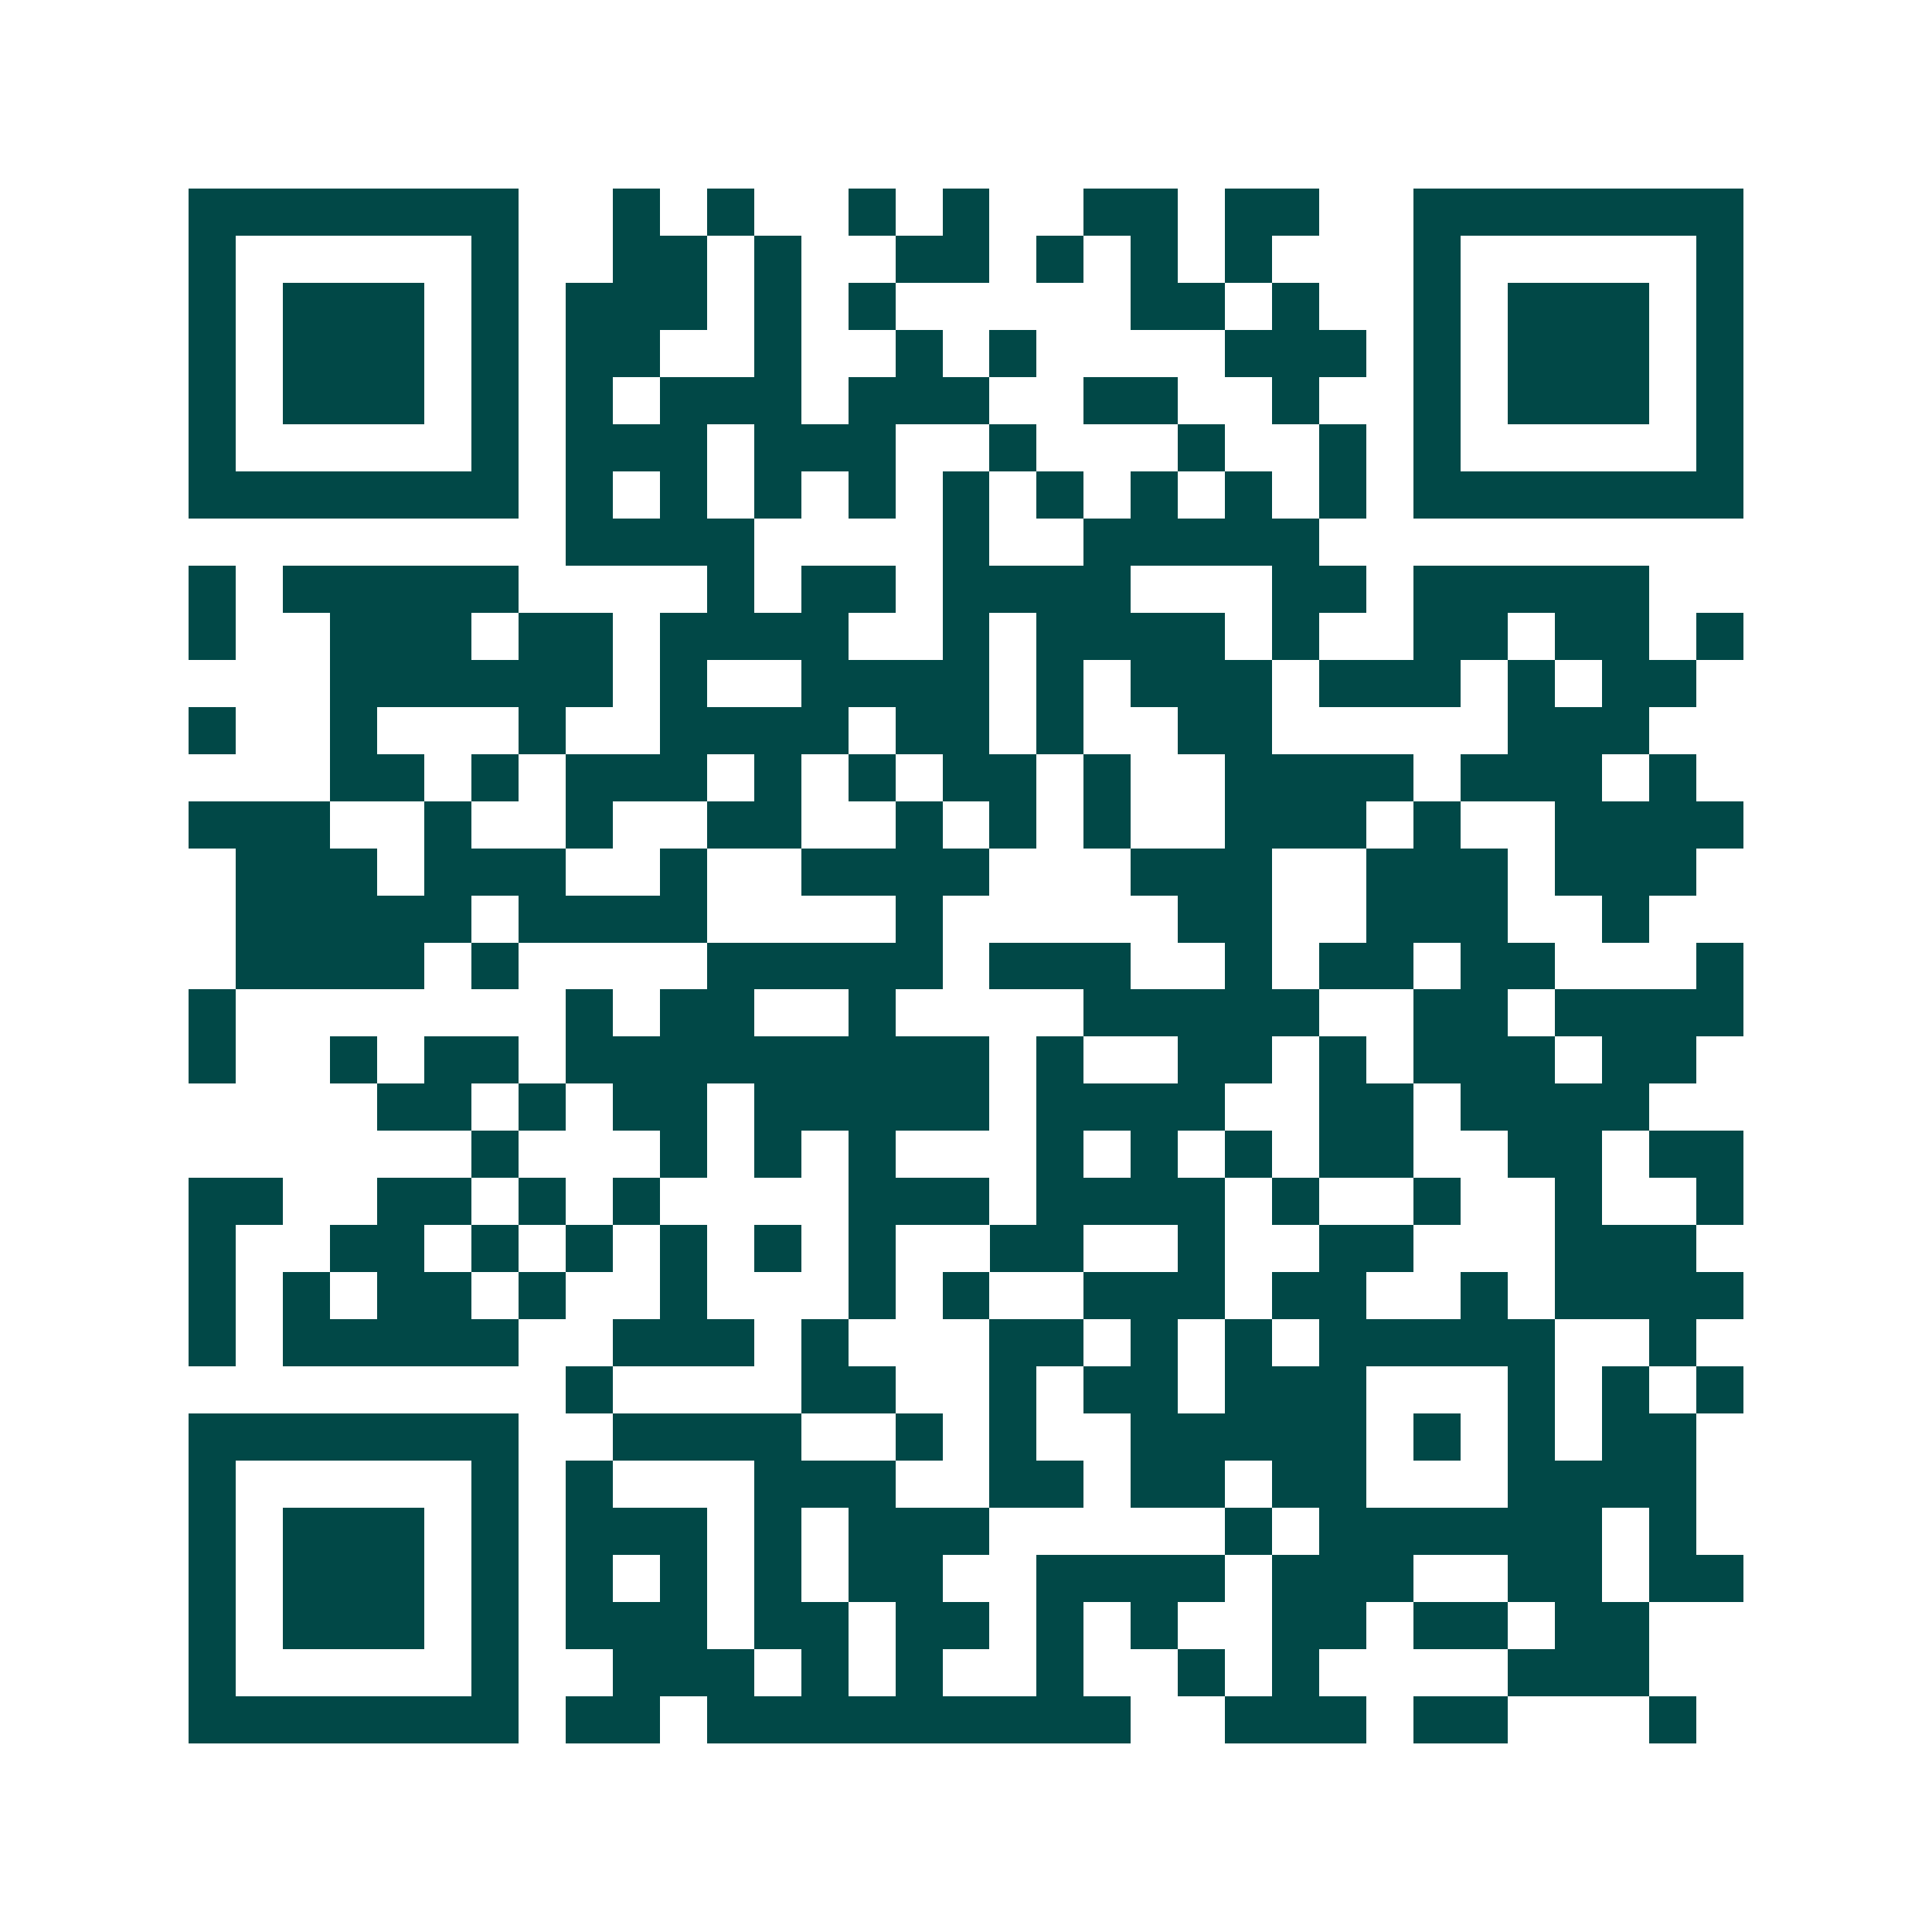 <svg xmlns="http://www.w3.org/2000/svg" width="200" height="200" viewBox="0 0 41 41" shape-rendering="crispEdges"><path fill="#ffffff" d="M0 0h41v41H0z"/><path stroke="#014847" d="M4 4.5h7m2 0h1m1 0h1m2 0h1m1 0h1m2 0h2m1 0h2m2 0h7M4 5.5h1m5 0h1m2 0h2m1 0h1m2 0h2m1 0h1m1 0h1m1 0h1m3 0h1m5 0h1M4 6.5h1m1 0h3m1 0h1m1 0h3m1 0h1m1 0h1m5 0h2m1 0h1m2 0h1m1 0h3m1 0h1M4 7.5h1m1 0h3m1 0h1m1 0h2m2 0h1m2 0h1m1 0h1m4 0h3m1 0h1m1 0h3m1 0h1M4 8.5h1m1 0h3m1 0h1m1 0h1m1 0h3m1 0h3m2 0h2m2 0h1m2 0h1m1 0h3m1 0h1M4 9.5h1m5 0h1m1 0h3m1 0h3m2 0h1m3 0h1m2 0h1m1 0h1m5 0h1M4 10.5h7m1 0h1m1 0h1m1 0h1m1 0h1m1 0h1m1 0h1m1 0h1m1 0h1m1 0h1m1 0h7M12 11.5h4m4 0h1m2 0h5M4 12.5h1m1 0h5m4 0h1m1 0h2m1 0h4m3 0h2m1 0h5M4 13.5h1m2 0h3m1 0h2m1 0h4m2 0h1m1 0h4m1 0h1m2 0h2m1 0h2m1 0h1M7 14.5h6m1 0h1m2 0h4m1 0h1m1 0h3m1 0h3m1 0h1m1 0h2M4 15.5h1m2 0h1m3 0h1m2 0h4m1 0h2m1 0h1m2 0h2m5 0h3M7 16.5h2m1 0h1m1 0h3m1 0h1m1 0h1m1 0h2m1 0h1m2 0h4m1 0h3m1 0h1M4 17.5h3m2 0h1m2 0h1m2 0h2m2 0h1m1 0h1m1 0h1m2 0h3m1 0h1m2 0h4M5 18.5h3m1 0h3m2 0h1m2 0h4m3 0h3m2 0h3m1 0h3M5 19.5h5m1 0h4m4 0h1m5 0h2m2 0h3m2 0h1M5 20.5h4m1 0h1m4 0h5m1 0h3m2 0h1m1 0h2m1 0h2m3 0h1M4 21.5h1m7 0h1m1 0h2m2 0h1m4 0h5m2 0h2m1 0h4M4 22.5h1m2 0h1m1 0h2m1 0h9m1 0h1m2 0h2m1 0h1m1 0h3m1 0h2M8 23.5h2m1 0h1m1 0h2m1 0h5m1 0h4m2 0h2m1 0h4M10 24.5h1m3 0h1m1 0h1m1 0h1m3 0h1m1 0h1m1 0h1m1 0h2m2 0h2m1 0h2M4 25.5h2m2 0h2m1 0h1m1 0h1m4 0h3m1 0h4m1 0h1m2 0h1m2 0h1m2 0h1M4 26.5h1m2 0h2m1 0h1m1 0h1m1 0h1m1 0h1m1 0h1m2 0h2m2 0h1m2 0h2m3 0h3M4 27.5h1m1 0h1m1 0h2m1 0h1m2 0h1m3 0h1m1 0h1m2 0h3m1 0h2m2 0h1m1 0h4M4 28.5h1m1 0h5m2 0h3m1 0h1m3 0h2m1 0h1m1 0h1m1 0h5m2 0h1M12 29.5h1m4 0h2m2 0h1m1 0h2m1 0h3m3 0h1m1 0h1m1 0h1M4 30.5h7m2 0h4m2 0h1m1 0h1m2 0h5m1 0h1m1 0h1m1 0h2M4 31.5h1m5 0h1m1 0h1m3 0h3m2 0h2m1 0h2m1 0h2m3 0h4M4 32.5h1m1 0h3m1 0h1m1 0h3m1 0h1m1 0h3m5 0h1m1 0h6m1 0h1M4 33.5h1m1 0h3m1 0h1m1 0h1m1 0h1m1 0h1m1 0h2m2 0h4m1 0h3m2 0h2m1 0h2M4 34.5h1m1 0h3m1 0h1m1 0h3m1 0h2m1 0h2m1 0h1m1 0h1m2 0h2m1 0h2m1 0h2M4 35.5h1m5 0h1m2 0h3m1 0h1m1 0h1m2 0h1m2 0h1m1 0h1m4 0h3M4 36.5h7m1 0h2m1 0h9m2 0h3m1 0h2m3 0h1"/></svg>
